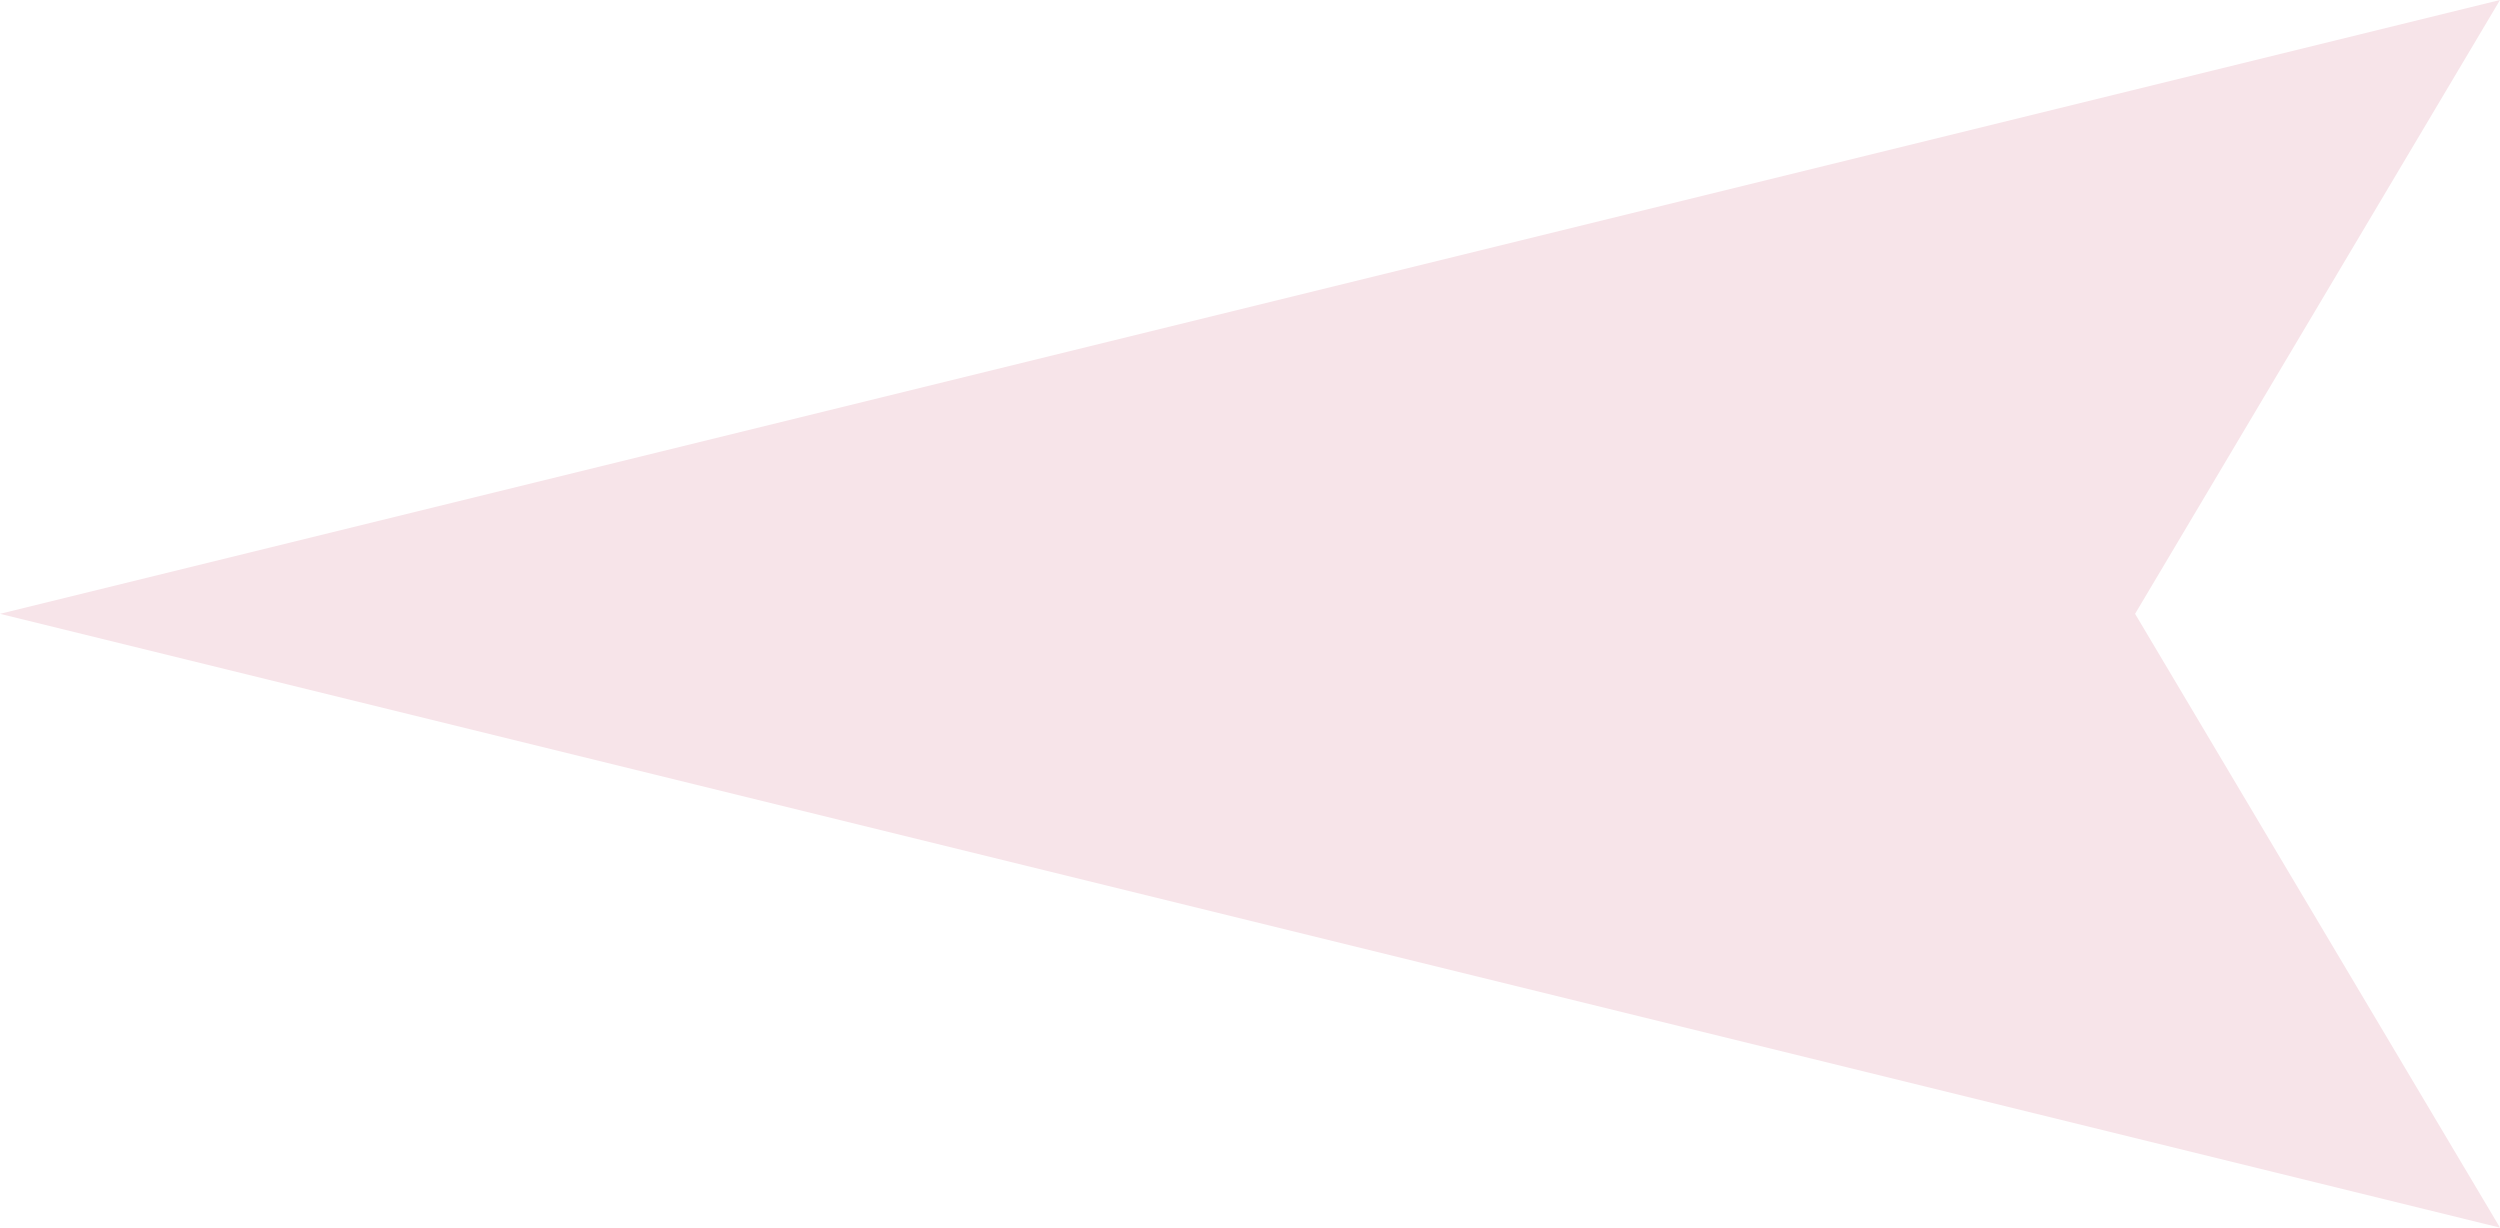 <svg xmlns="http://www.w3.org/2000/svg" width="24.437" height="11.999" viewBox="0 0 24.437 11.999"><path d="M0,12H0v0L3.567,6,0,0,24.437,6,0,12Z" transform="translate(24.437 12) rotate(180)" fill="#f7e4e9"/></svg>